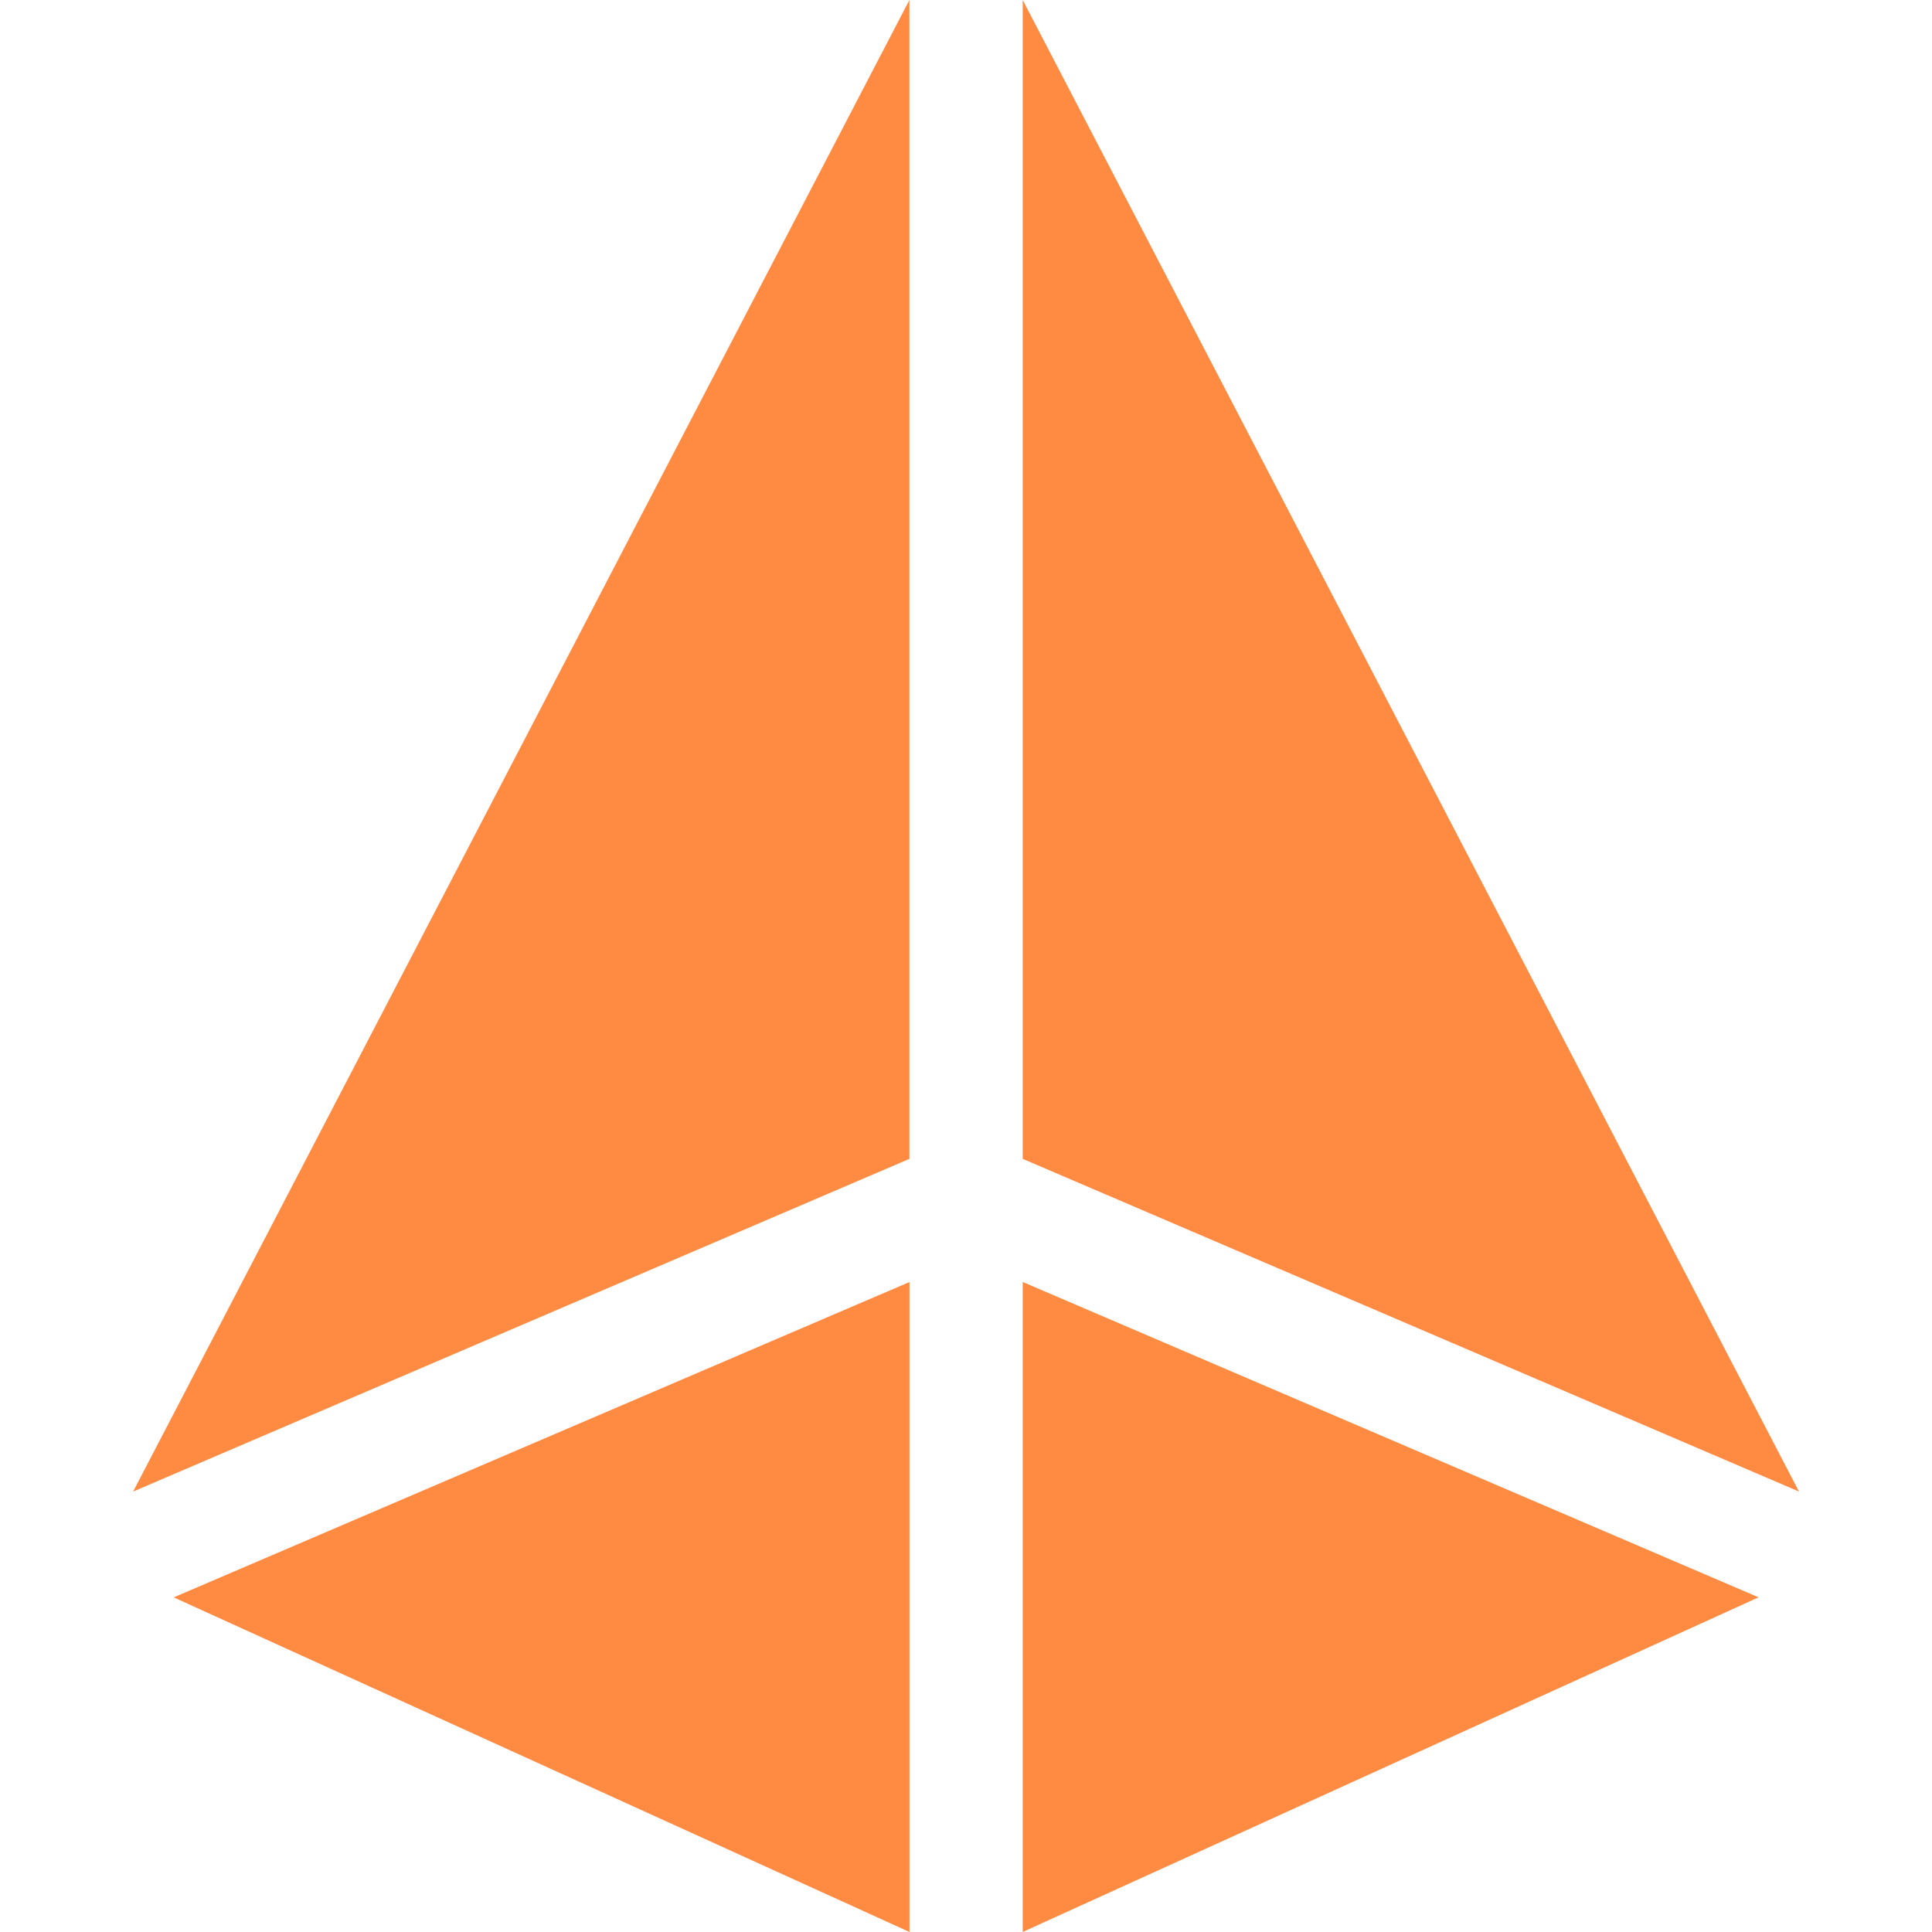 <?xml version="1.0" encoding="UTF-8"?> <svg xmlns="http://www.w3.org/2000/svg" width="40" height="40" viewBox="0 0 40 40" fill="none"><path d="M18.83 26.543L3.596 33.072L18.83 40V26.543Z" fill="#FF8B42"></path><path d="M18.828 23.993V0L2.756 30.881L18.828 23.993Z" fill="#FF8B42"></path><path d="M21.174 0V23.993L37.246 30.881L21.174 0Z" fill="#FF8B42"></path><path d="M21.174 39.999L36.409 33.071L21.174 26.542V39.999Z" fill="#FF8B42"></path></svg> 